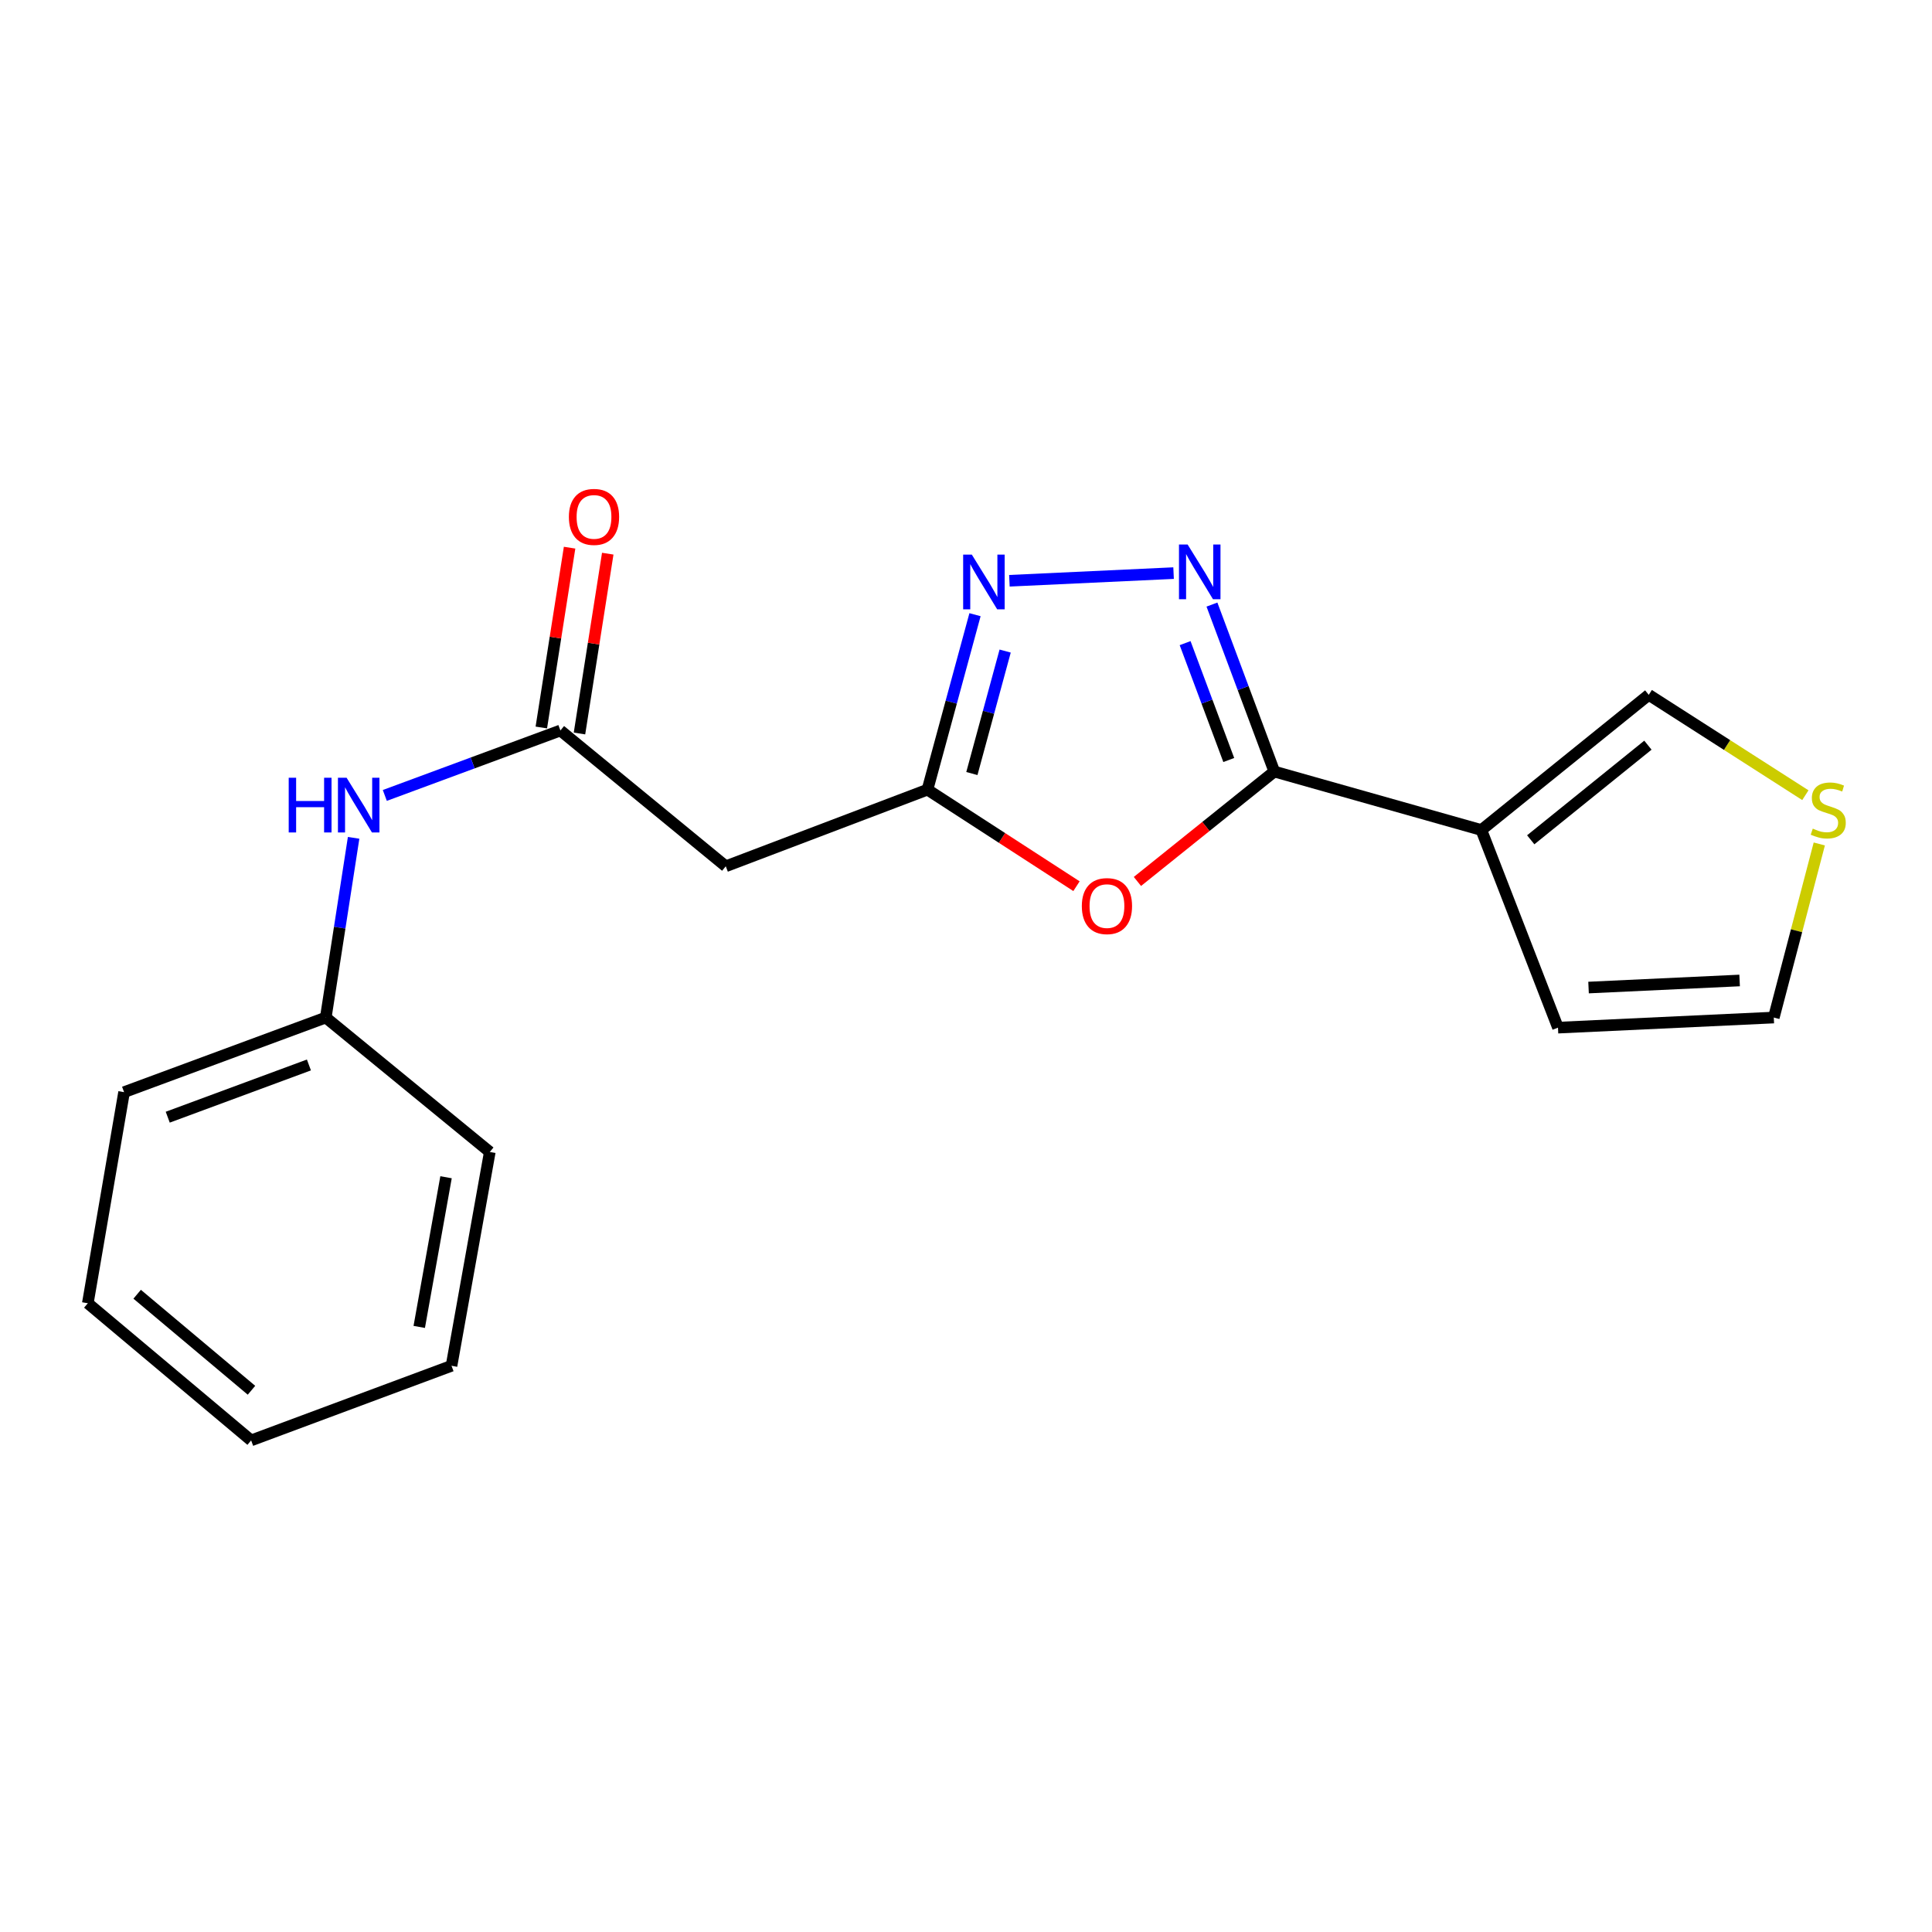 <?xml version='1.0' encoding='iso-8859-1'?>
<svg version='1.1' baseProfile='full'
              xmlns='http://www.w3.org/2000/svg'
                      xmlns:rdkit='http://www.rdkit.org/xml'
                      xmlns:xlink='http://www.w3.org/1999/xlink'
                  xml:space='preserve'
width='1000px' height='1000px' viewBox='0 0 1000 1000'>
<!-- END OF HEADER -->
<rect style='opacity:1.0;fill:#FFFFFF;stroke:none' width='1000' height='1000' x='0' y='0'> </rect>
<path class='bond-0' d='M 659.578,399.349 L 643.439,356.139' style='fill:none;fill-rule:evenodd;stroke:#000000;stroke-width:6px;stroke-linecap:butt;stroke-linejoin:miter;stroke-opacity:1' />
<path class='bond-0' d='M 643.439,356.139 L 627.3,312.928' style='fill:none;fill-rule:evenodd;stroke:#0000FF;stroke-width:6px;stroke-linecap:butt;stroke-linejoin:miter;stroke-opacity:1' />
<path class='bond-0' d='M 636.007,393.381 L 624.71,363.134' style='fill:none;fill-rule:evenodd;stroke:#000000;stroke-width:6px;stroke-linecap:butt;stroke-linejoin:miter;stroke-opacity:1' />
<path class='bond-0' d='M 624.71,363.134 L 613.413,332.886' style='fill:none;fill-rule:evenodd;stroke:#0000FF;stroke-width:6px;stroke-linecap:butt;stroke-linejoin:miter;stroke-opacity:1' />
<path class='bond-1' d='M 659.578,399.349 L 624.155,427.795' style='fill:none;fill-rule:evenodd;stroke:#000000;stroke-width:6px;stroke-linecap:butt;stroke-linejoin:miter;stroke-opacity:1' />
<path class='bond-1' d='M 624.155,427.795 L 588.732,456.242' style='fill:none;fill-rule:evenodd;stroke:#FF0000;stroke-width:6px;stroke-linecap:butt;stroke-linejoin:miter;stroke-opacity:1' />
<path class='bond-2' d='M 659.578,399.349 L 766.748,429.615' style='fill:none;fill-rule:evenodd;stroke:#000000;stroke-width:6px;stroke-linecap:butt;stroke-linejoin:miter;stroke-opacity:1' />
<path class='bond-3' d='M 607.445,296.642 L 522.465,300.604' style='fill:none;fill-rule:evenodd;stroke:#0000FF;stroke-width:6px;stroke-linecap:butt;stroke-linejoin:miter;stroke-opacity:1' />
<path class='bond-4' d='M 557.188,458.696 L 518.622,433.71' style='fill:none;fill-rule:evenodd;stroke:#FF0000;stroke-width:6px;stroke-linecap:butt;stroke-linejoin:miter;stroke-opacity:1' />
<path class='bond-4' d='M 518.622,433.71 L 480.057,408.723' style='fill:none;fill-rule:evenodd;stroke:#000000;stroke-width:6px;stroke-linecap:butt;stroke-linejoin:miter;stroke-opacity:1' />
<path class='bond-8' d='M 766.748,429.615 L 853.393,359.653' style='fill:none;fill-rule:evenodd;stroke:#000000;stroke-width:6px;stroke-linecap:butt;stroke-linejoin:miter;stroke-opacity:1' />
<path class='bond-8' d='M 792.305,434.676 L 852.956,385.702' style='fill:none;fill-rule:evenodd;stroke:#000000;stroke-width:6px;stroke-linecap:butt;stroke-linejoin:miter;stroke-opacity:1' />
<path class='bond-10' d='M 766.748,429.615 L 806.411,531.91' style='fill:none;fill-rule:evenodd;stroke:#000000;stroke-width:6px;stroke-linecap:butt;stroke-linejoin:miter;stroke-opacity:1' />
<path class='bond-19' d='M 504.664,318.165 L 492.36,363.444' style='fill:none;fill-rule:evenodd;stroke:#0000FF;stroke-width:6px;stroke-linecap:butt;stroke-linejoin:miter;stroke-opacity:1' />
<path class='bond-19' d='M 492.36,363.444 L 480.057,408.723' style='fill:none;fill-rule:evenodd;stroke:#000000;stroke-width:6px;stroke-linecap:butt;stroke-linejoin:miter;stroke-opacity:1' />
<path class='bond-19' d='M 520.266,336.991 L 511.653,368.686' style='fill:none;fill-rule:evenodd;stroke:#0000FF;stroke-width:6px;stroke-linecap:butt;stroke-linejoin:miter;stroke-opacity:1' />
<path class='bond-19' d='M 511.653,368.686 L 503.041,400.382' style='fill:none;fill-rule:evenodd;stroke:#000000;stroke-width:6px;stroke-linecap:butt;stroke-linejoin:miter;stroke-opacity:1' />
<path class='bond-6' d='M 480.057,408.723 L 375.663,448.386' style='fill:none;fill-rule:evenodd;stroke:#000000;stroke-width:6px;stroke-linecap:butt;stroke-linejoin:miter;stroke-opacity:1' />
<path class='bond-5' d='M 290.062,378.102 L 375.663,448.386' style='fill:none;fill-rule:evenodd;stroke:#000000;stroke-width:6px;stroke-linecap:butt;stroke-linejoin:miter;stroke-opacity:1' />
<path class='bond-9' d='M 290.062,378.102 L 244.621,394.91' style='fill:none;fill-rule:evenodd;stroke:#000000;stroke-width:6px;stroke-linecap:butt;stroke-linejoin:miter;stroke-opacity:1' />
<path class='bond-9' d='M 244.621,394.91 L 199.18,411.718' style='fill:none;fill-rule:evenodd;stroke:#0000FF;stroke-width:6px;stroke-linecap:butt;stroke-linejoin:miter;stroke-opacity:1' />
<path class='bond-12' d='M 299.937,379.654 L 307.253,333.116' style='fill:none;fill-rule:evenodd;stroke:#000000;stroke-width:6px;stroke-linecap:butt;stroke-linejoin:miter;stroke-opacity:1' />
<path class='bond-12' d='M 307.253,333.116 L 314.57,286.578' style='fill:none;fill-rule:evenodd;stroke:#FF0000;stroke-width:6px;stroke-linecap:butt;stroke-linejoin:miter;stroke-opacity:1' />
<path class='bond-12' d='M 280.187,376.549 L 287.503,330.011' style='fill:none;fill-rule:evenodd;stroke:#000000;stroke-width:6px;stroke-linecap:butt;stroke-linejoin:miter;stroke-opacity:1' />
<path class='bond-12' d='M 287.503,330.011 L 294.82,283.473' style='fill:none;fill-rule:evenodd;stroke:#FF0000;stroke-width:6px;stroke-linecap:butt;stroke-linejoin:miter;stroke-opacity:1' />
<path class='bond-7' d='M 934.453,411.59 L 893.923,385.621' style='fill:none;fill-rule:evenodd;stroke:#CCCC00;stroke-width:6px;stroke-linecap:butt;stroke-linejoin:miter;stroke-opacity:1' />
<path class='bond-7' d='M 893.923,385.621 L 853.393,359.653' style='fill:none;fill-rule:evenodd;stroke:#000000;stroke-width:6px;stroke-linecap:butt;stroke-linejoin:miter;stroke-opacity:1' />
<path class='bond-20' d='M 941.663,436.833 L 929.888,481.756' style='fill:none;fill-rule:evenodd;stroke:#CCCC00;stroke-width:6px;stroke-linecap:butt;stroke-linejoin:miter;stroke-opacity:1' />
<path class='bond-20' d='M 929.888,481.756 L 918.113,526.679' style='fill:none;fill-rule:evenodd;stroke:#000000;stroke-width:6px;stroke-linecap:butt;stroke-linejoin:miter;stroke-opacity:1' />
<path class='bond-13' d='M 183.032,433.662 L 175.826,480.17' style='fill:none;fill-rule:evenodd;stroke:#0000FF;stroke-width:6px;stroke-linecap:butt;stroke-linejoin:miter;stroke-opacity:1' />
<path class='bond-13' d='M 175.826,480.17 L 168.619,526.679' style='fill:none;fill-rule:evenodd;stroke:#000000;stroke-width:6px;stroke-linecap:butt;stroke-linejoin:miter;stroke-opacity:1' />
<path class='bond-11' d='M 806.411,531.91 L 918.113,526.679' style='fill:none;fill-rule:evenodd;stroke:#000000;stroke-width:6px;stroke-linecap:butt;stroke-linejoin:miter;stroke-opacity:1' />
<path class='bond-11' d='M 822.231,511.155 L 900.423,507.493' style='fill:none;fill-rule:evenodd;stroke:#000000;stroke-width:6px;stroke-linecap:butt;stroke-linejoin:miter;stroke-opacity:1' />
<path class='bond-14' d='M 168.619,526.679 L 64.225,565.297' style='fill:none;fill-rule:evenodd;stroke:#000000;stroke-width:6px;stroke-linecap:butt;stroke-linejoin:miter;stroke-opacity:1' />
<path class='bond-14' d='M 159.896,551.222 L 86.821,578.255' style='fill:none;fill-rule:evenodd;stroke:#000000;stroke-width:6px;stroke-linecap:butt;stroke-linejoin:miter;stroke-opacity:1' />
<path class='bond-15' d='M 168.619,526.679 L 253.52,596.263' style='fill:none;fill-rule:evenodd;stroke:#000000;stroke-width:6px;stroke-linecap:butt;stroke-linejoin:miter;stroke-opacity:1' />
<path class='bond-17' d='M 64.225,565.297 L 45.455,674.556' style='fill:none;fill-rule:evenodd;stroke:#000000;stroke-width:6px;stroke-linecap:butt;stroke-linejoin:miter;stroke-opacity:1' />
<path class='bond-16' d='M 253.52,596.263 L 233.706,706.933' style='fill:none;fill-rule:evenodd;stroke:#000000;stroke-width:6px;stroke-linecap:butt;stroke-linejoin:miter;stroke-opacity:1' />
<path class='bond-16' d='M 230.869,609.34 L 216.998,686.809' style='fill:none;fill-rule:evenodd;stroke:#000000;stroke-width:6px;stroke-linecap:butt;stroke-linejoin:miter;stroke-opacity:1' />
<path class='bond-18' d='M 233.706,706.933 L 129.989,745.551' style='fill:none;fill-rule:evenodd;stroke:#000000;stroke-width:6px;stroke-linecap:butt;stroke-linejoin:miter;stroke-opacity:1' />
<path class='bond-21' d='M 45.455,674.556 L 129.989,745.551' style='fill:none;fill-rule:evenodd;stroke:#000000;stroke-width:6px;stroke-linecap:butt;stroke-linejoin:miter;stroke-opacity:1' />
<path class='bond-21' d='M 70.992,669.896 L 130.167,719.593' style='fill:none;fill-rule:evenodd;stroke:#000000;stroke-width:6px;stroke-linecap:butt;stroke-linejoin:miter;stroke-opacity:1' />
<path  class='atom-1' d='M 614.721 281.85
L 624.001 296.85
Q 624.921 298.33, 626.401 301.01
Q 627.881 303.69, 627.961 303.85
L 627.961 281.85
L 631.721 281.85
L 631.721 310.17
L 627.841 310.17
L 617.881 293.77
Q 616.721 291.85, 615.481 289.65
Q 614.281 287.45, 613.921 286.77
L 613.921 310.17
L 610.241 310.17
L 610.241 281.85
L 614.721 281.85
' fill='#0000FF'/>
<path  class='atom-2' d='M 559.955 468.992
Q 559.955 462.192, 563.315 458.392
Q 566.675 454.592, 572.955 454.592
Q 579.235 454.592, 582.595 458.392
Q 585.955 462.192, 585.955 468.992
Q 585.955 475.872, 582.555 479.792
Q 579.155 483.672, 572.955 483.672
Q 566.715 483.672, 563.315 479.792
Q 559.955 475.912, 559.955 468.992
M 572.955 480.472
Q 577.275 480.472, 579.595 477.592
Q 581.955 474.672, 581.955 468.992
Q 581.955 463.432, 579.595 460.632
Q 577.275 457.792, 572.955 457.792
Q 568.635 457.792, 566.275 460.592
Q 563.955 463.392, 563.955 468.992
Q 563.955 474.712, 566.275 477.592
Q 568.635 480.472, 572.955 480.472
' fill='#FF0000'/>
<path  class='atom-4' d='M 503.008 287.06
L 512.288 302.06
Q 513.208 303.54, 514.688 306.22
Q 516.168 308.9, 516.248 309.06
L 516.248 287.06
L 520.008 287.06
L 520.008 315.38
L 516.128 315.38
L 506.168 298.98
Q 505.008 297.06, 503.768 294.86
Q 502.568 292.66, 502.208 291.98
L 502.208 315.38
L 498.528 315.38
L 498.528 287.06
L 503.008 287.06
' fill='#0000FF'/>
<path  class='atom-8' d='M 938.292 428.895
Q 938.612 429.015, 939.932 429.575
Q 941.252 430.135, 942.692 430.495
Q 944.172 430.815, 945.612 430.815
Q 948.292 430.815, 949.852 429.535
Q 951.412 428.215, 951.412 425.935
Q 951.412 424.375, 950.612 423.415
Q 949.852 422.455, 948.652 421.935
Q 947.452 421.415, 945.452 420.815
Q 942.932 420.055, 941.412 419.335
Q 939.932 418.615, 938.852 417.095
Q 937.812 415.575, 937.812 413.015
Q 937.812 409.455, 940.212 407.255
Q 942.652 405.055, 947.452 405.055
Q 950.732 405.055, 954.452 406.615
L 953.532 409.695
Q 950.132 408.295, 947.572 408.295
Q 944.812 408.295, 943.292 409.455
Q 941.772 410.575, 941.812 412.535
Q 941.812 414.055, 942.572 414.975
Q 943.372 415.895, 944.492 416.415
Q 945.652 416.935, 947.572 417.535
Q 950.132 418.335, 951.652 419.135
Q 953.172 419.935, 954.252 421.575
Q 955.372 423.175, 955.372 425.935
Q 955.372 429.855, 952.732 431.975
Q 950.132 434.055, 945.772 434.055
Q 943.252 434.055, 941.332 433.495
Q 939.452 432.975, 937.212 432.055
L 938.292 428.895
' fill='#CCCC00'/>
<path  class='atom-10' d='M 149.437 402.56
L 153.277 402.56
L 153.277 414.6
L 167.757 414.6
L 167.757 402.56
L 171.597 402.56
L 171.597 430.88
L 167.757 430.88
L 167.757 417.8
L 153.277 417.8
L 153.277 430.88
L 149.437 430.88
L 149.437 402.56
' fill='#0000FF'/>
<path  class='atom-10' d='M 179.397 402.56
L 188.677 417.56
Q 189.597 419.04, 191.077 421.72
Q 192.557 424.4, 192.637 424.56
L 192.637 402.56
L 196.397 402.56
L 196.397 430.88
L 192.517 430.88
L 182.557 414.48
Q 181.397 412.56, 180.157 410.36
Q 178.957 408.16, 178.597 407.48
L 178.597 430.88
L 174.917 430.88
L 174.917 402.56
L 179.397 402.56
' fill='#0000FF'/>
<path  class='atom-13' d='M 294.455 267.546
Q 294.455 260.746, 297.815 256.946
Q 301.175 253.146, 307.455 253.146
Q 313.735 253.146, 317.095 256.946
Q 320.455 260.746, 320.455 267.546
Q 320.455 274.426, 317.055 278.346
Q 313.655 282.226, 307.455 282.226
Q 301.215 282.226, 297.815 278.346
Q 294.455 274.466, 294.455 267.546
M 307.455 279.026
Q 311.775 279.026, 314.095 276.146
Q 316.455 273.226, 316.455 267.546
Q 316.455 261.986, 314.095 259.186
Q 311.775 256.346, 307.455 256.346
Q 303.135 256.346, 300.775 259.146
Q 298.455 261.946, 298.455 267.546
Q 298.455 273.266, 300.775 276.146
Q 303.135 279.026, 307.455 279.026
' fill='#FF0000'/>
</svg>
